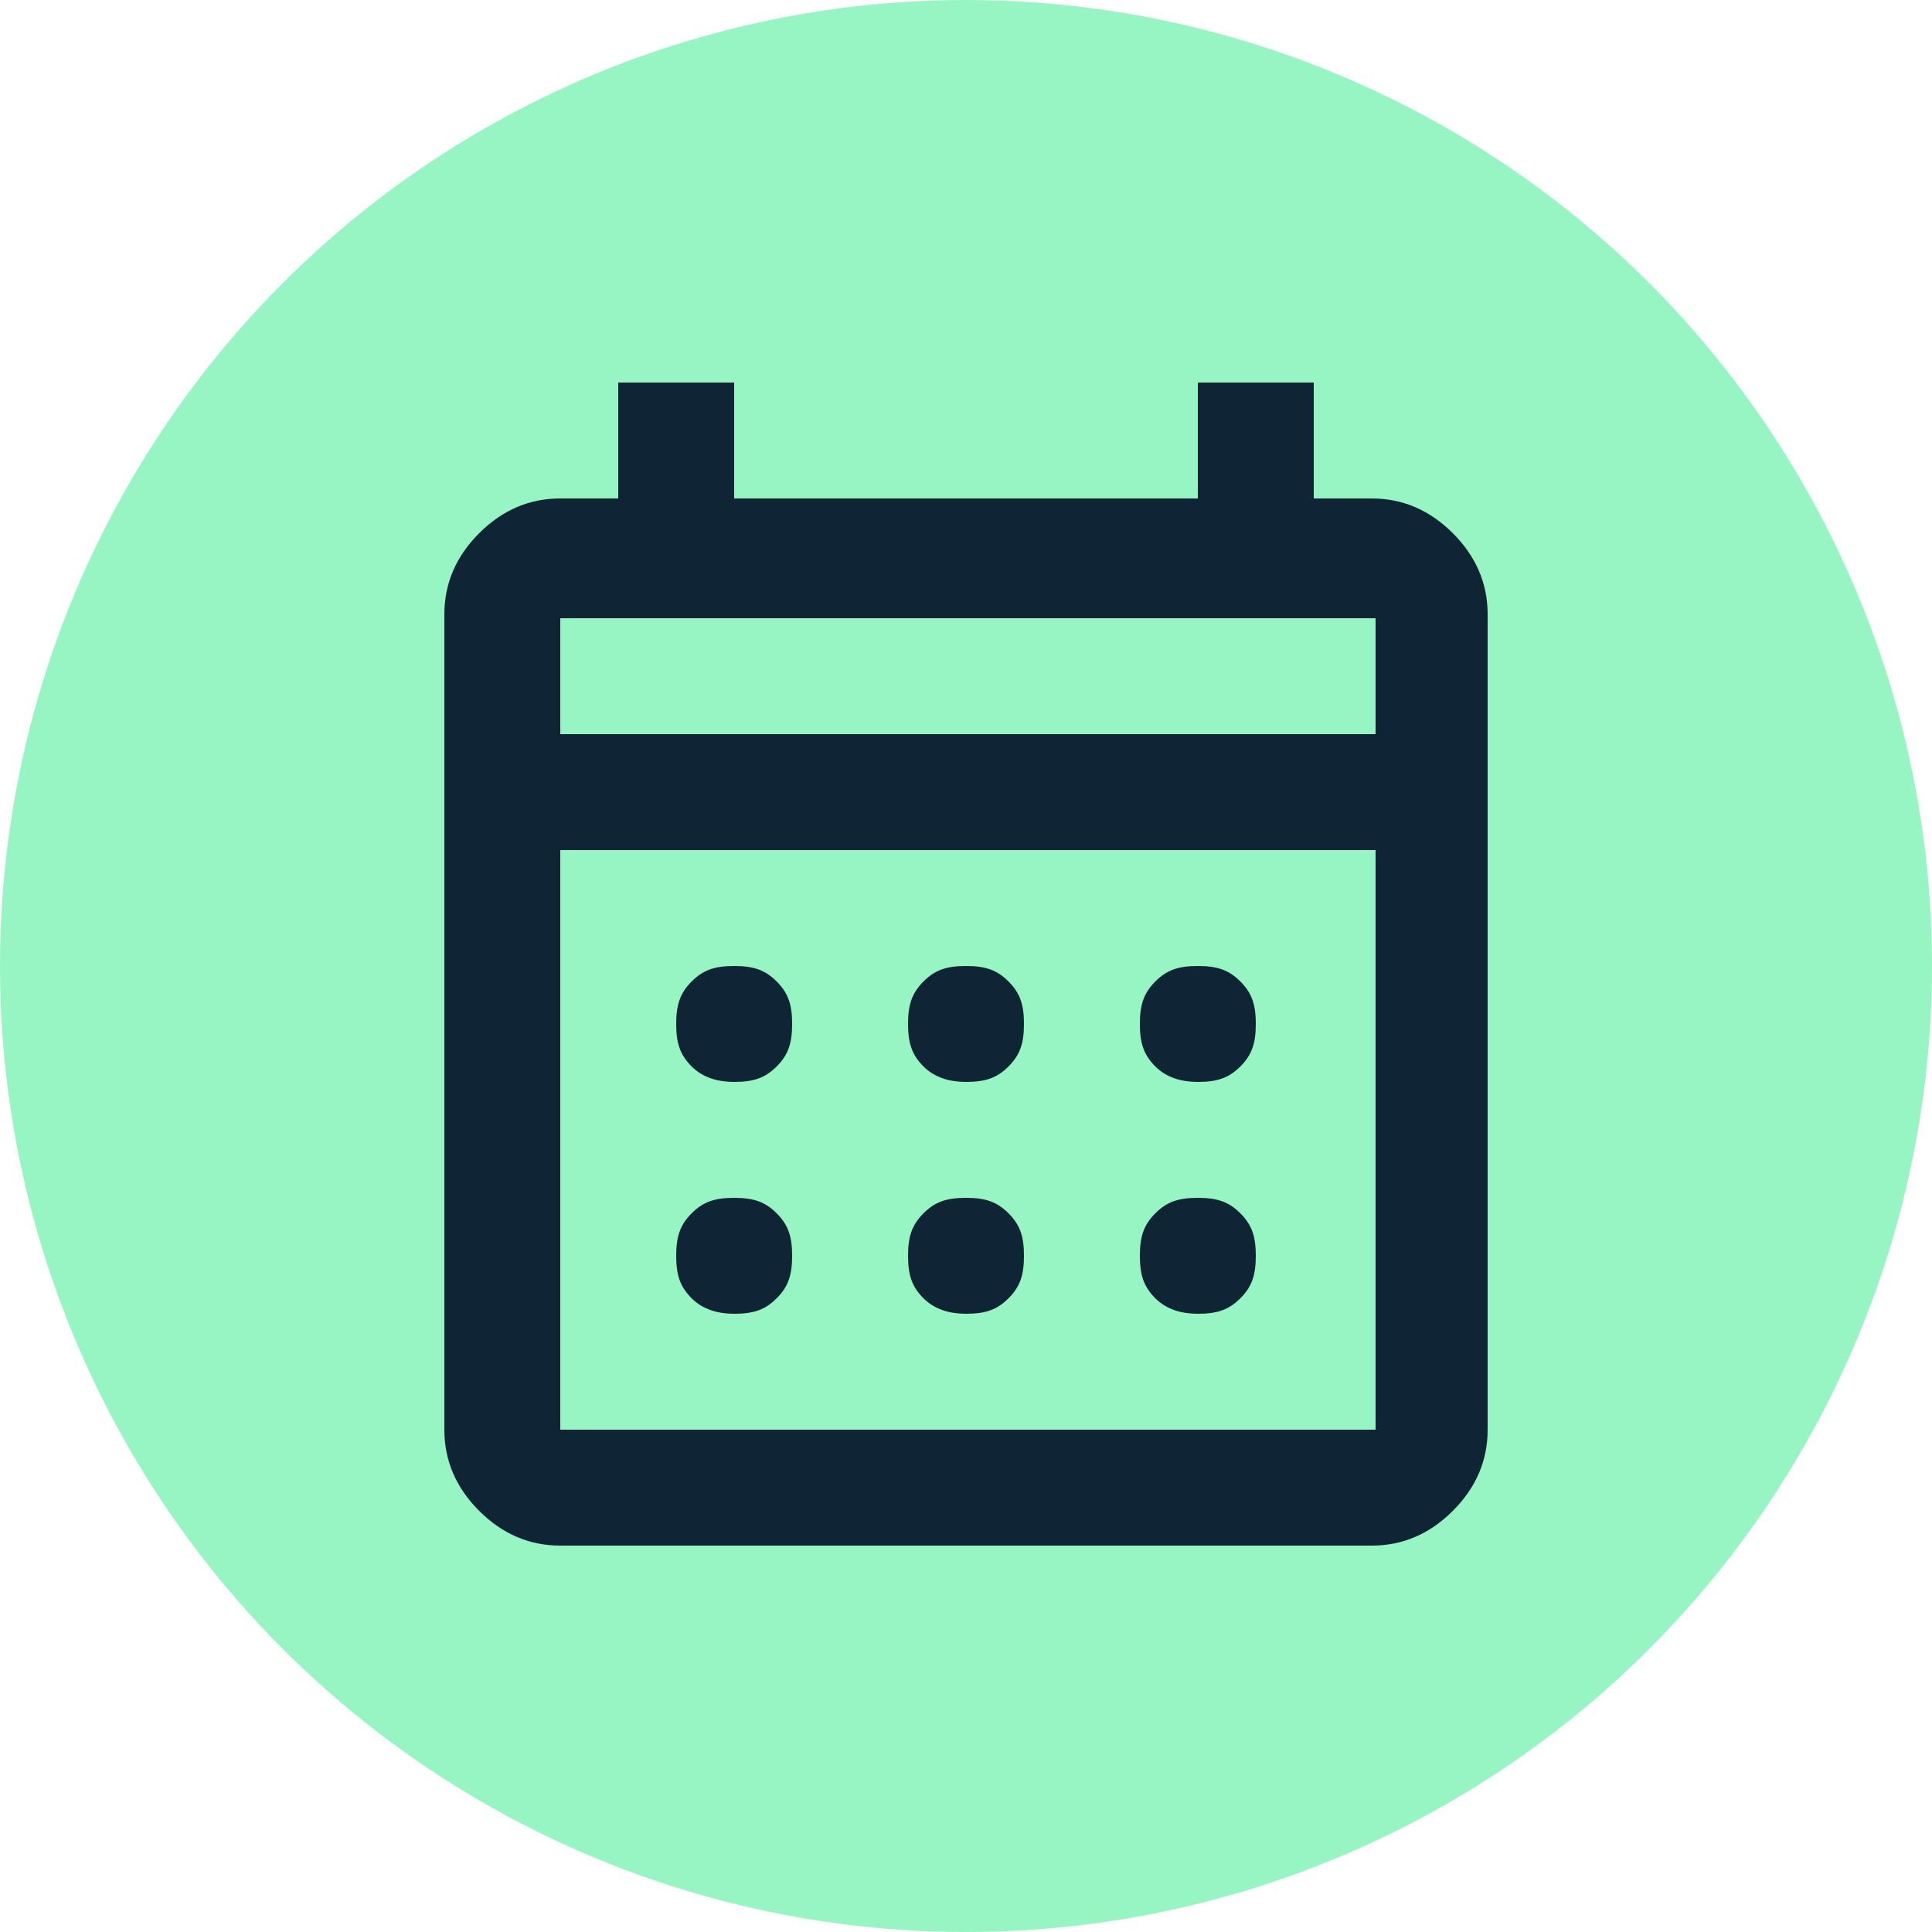 <?xml version="1.0" encoding="UTF-8"?>
<svg id="Layer_1" xmlns="http://www.w3.org/2000/svg" version="1.1" viewBox="0 0 50 50">
  <!-- Generator: Adobe Illustrator 29.4.0, SVG Export Plug-In . SVG Version: 2.1.0 Build 152)  -->
  <defs>
    <style>
      .st0 {
        fill: #0f2435;
      }

      .st1 {
        fill: #96f5c2;
      }
    </style>
  </defs>
  <circle class="st1" cx="25" cy="25" r="25"/>
  <path class="st0" d="M14.5,40c-.8,0-1.5-.3-2.1-.9-.6-.6-.9-1.3-.9-2.1V15.9c0-.8.3-1.5.9-2.1.6-.6,1.3-.9,2.1-.9h1.5v-3h3v3h12v-3h3v3h1.5c.8,0,1.5.3,2.1.9s.9,1.3.9,2.1v21.1c0,.8-.3,1.5-.9,2.1s-1.3.9-2.1.9H14.5ZM14.5,37h21.1v-15H14.5v15ZM14.5,19h21.1v-3H14.5v3ZM14.5,19v-3,3ZM25,28c-.4,0-.8-.1-1.1-.4s-.4-.6-.4-1.1.1-.8.4-1.1.6-.4,1.1-.4.8.1,1.1.4c.3.3.4.6.4,1.1s-.1.8-.4,1.1c-.3.3-.6.4-1.1.4ZM19,28c-.4,0-.8-.1-1.1-.4s-.4-.6-.4-1.1.1-.8.4-1.1.6-.4,1.1-.4.8.1,1.1.4.4.6.4,1.1-.1.8-.4,1.1-.6.4-1.1.4ZM31,28c-.4,0-.8-.1-1.1-.4s-.4-.6-.4-1.1.1-.8.4-1.1.6-.4,1.1-.4.8.1,1.1.4.4.6.4,1.1-.1.8-.4,1.1-.6.4-1.1.4ZM25,34c-.4,0-.8-.1-1.1-.4-.3-.3-.4-.6-.4-1.1s.1-.8.4-1.1.6-.4,1.1-.4.8.1,1.1.4c.3.3.4.6.4,1.1s-.1.8-.4,1.1c-.3.3-.6.4-1.1.4ZM19,34c-.4,0-.8-.1-1.1-.4-.3-.3-.4-.6-.4-1.1s.1-.8.4-1.1.6-.4,1.1-.4.8.1,1.1.4.4.6.4,1.1-.1.8-.4,1.1c-.3.3-.6.4-1.1.4ZM31,34c-.4,0-.8-.1-1.1-.4-.3-.3-.4-.6-.4-1.1s.1-.8.4-1.1.6-.4,1.1-.4.8.1,1.1.4.4.6.4,1.1-.1.8-.4,1.1c-.3.3-.6.4-1.1.4Z"/>
</svg>